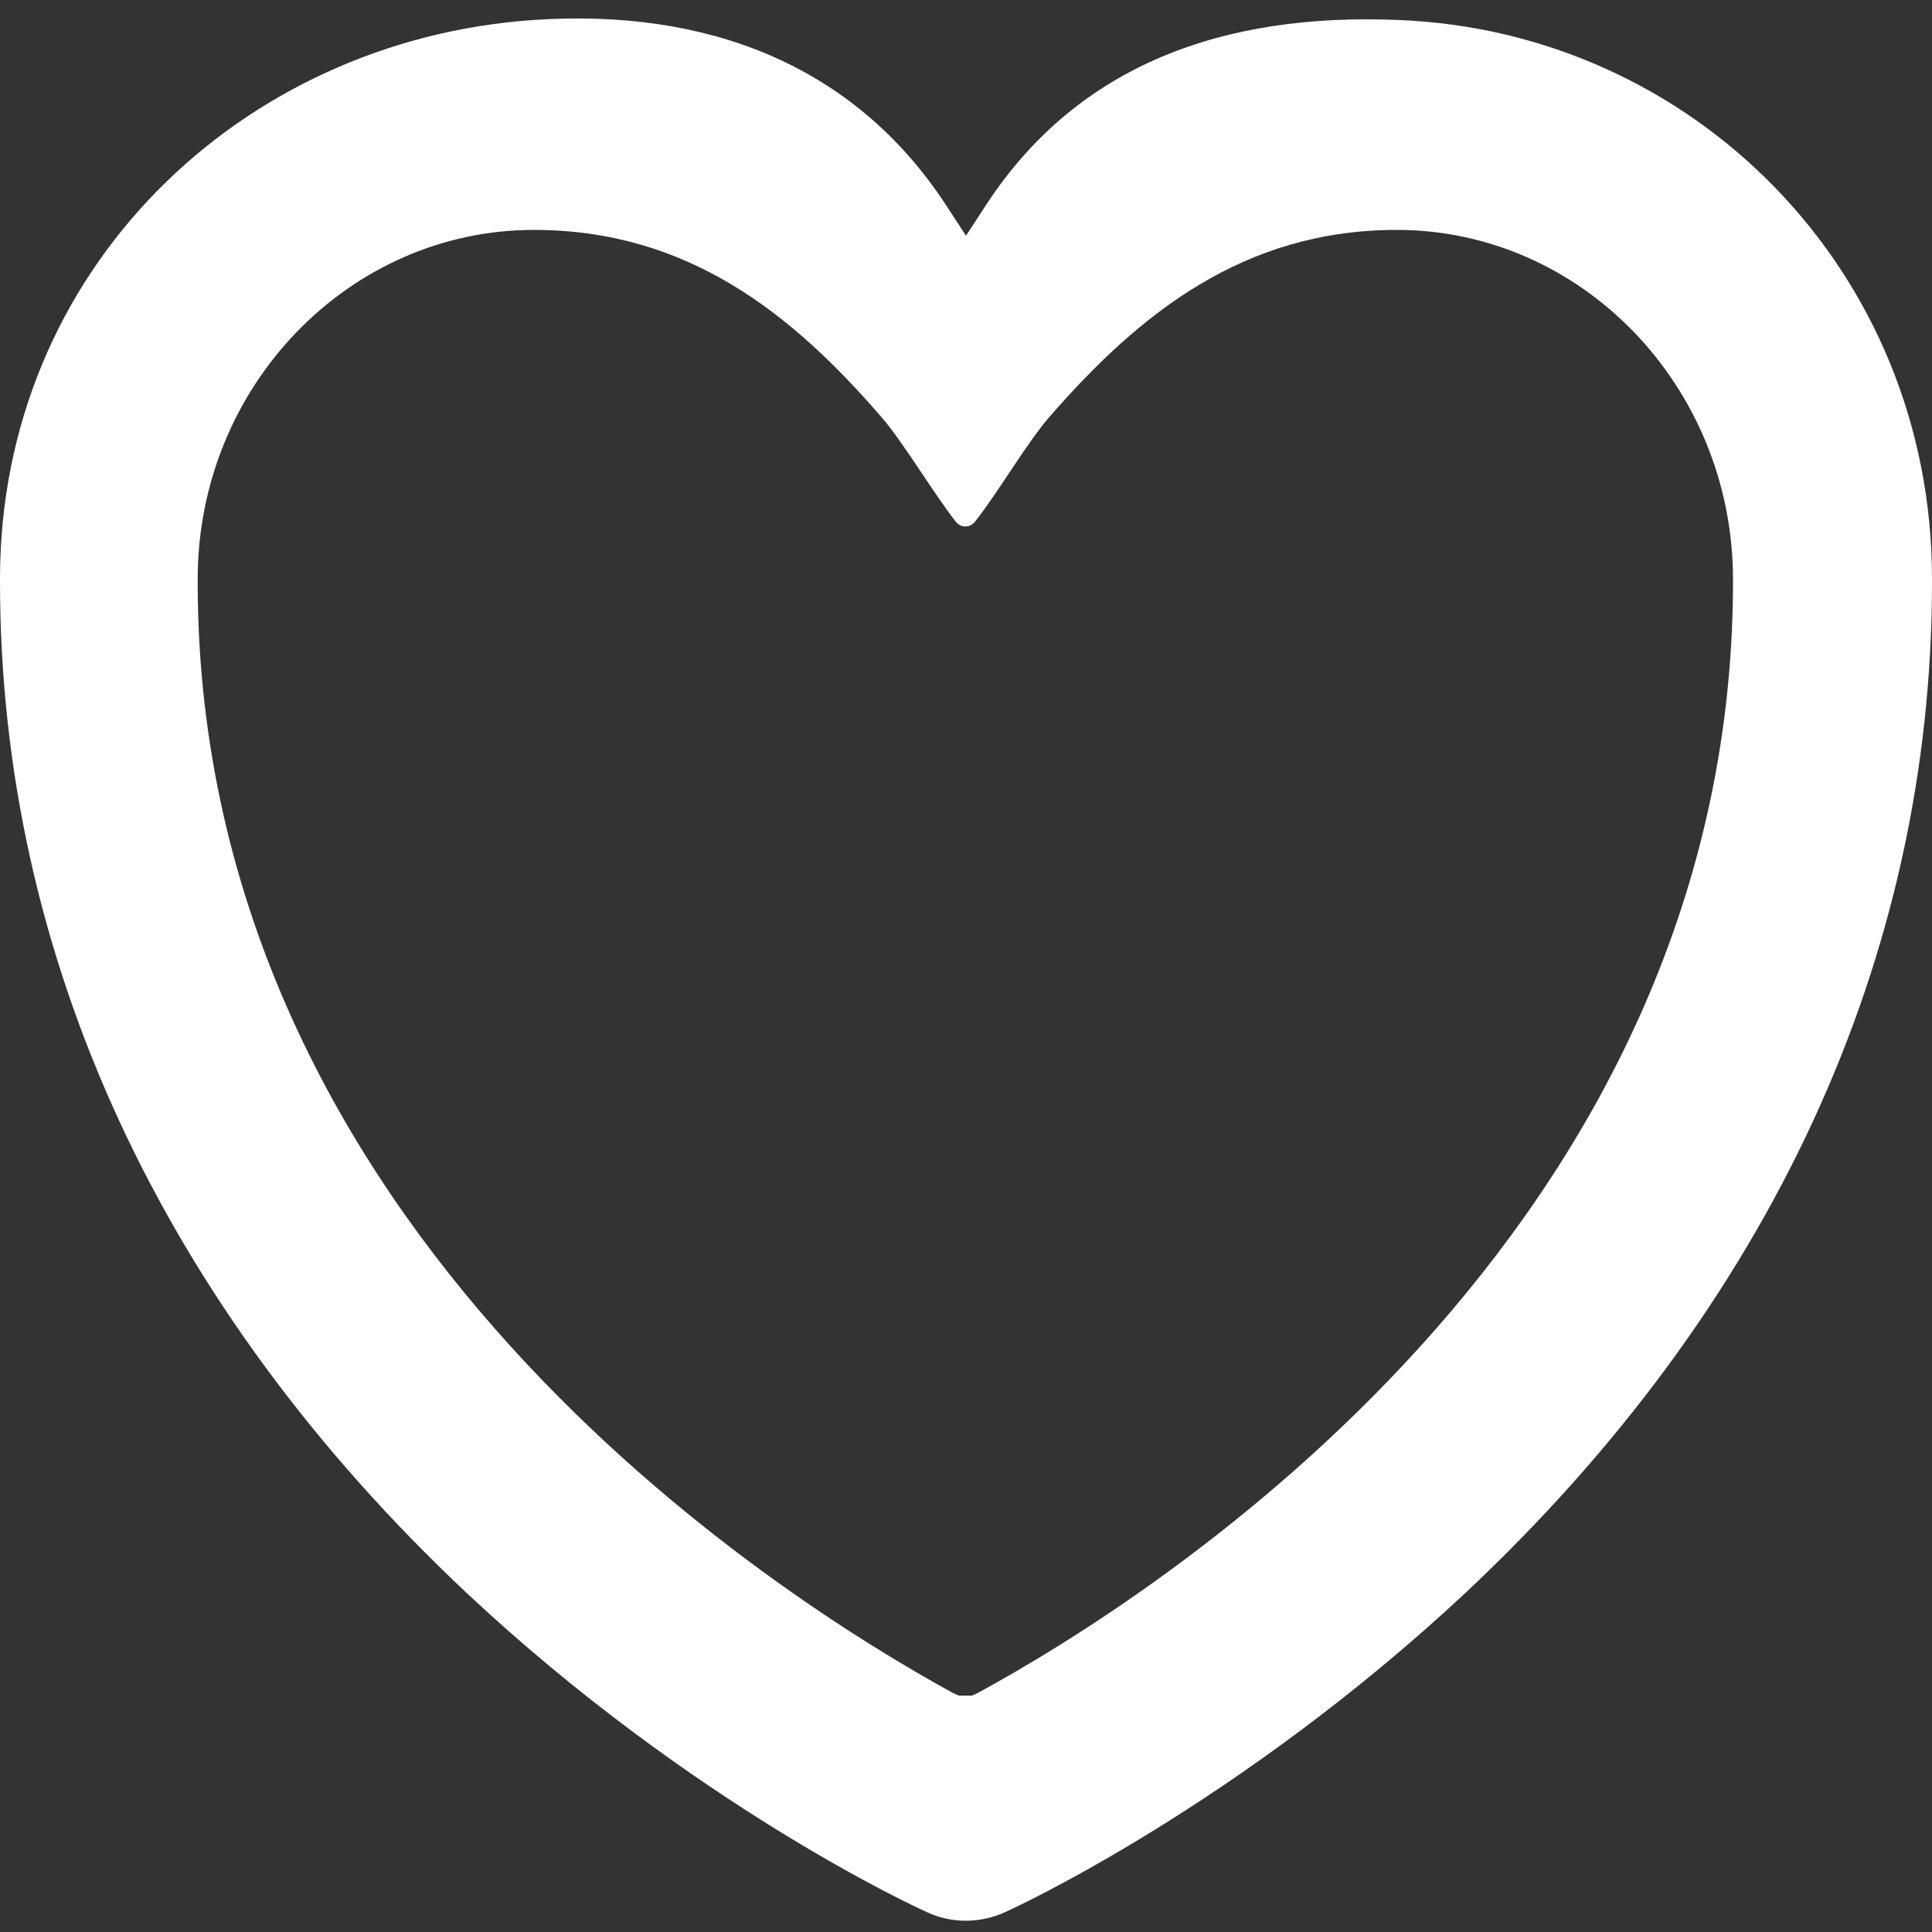 <?xml version="1.0" encoding="UTF-8"?>
<svg id="uuid-50a48c82-c120-47a6-8f2e-32c7bddd983e" data-name="Layer_1" xmlns="http://www.w3.org/2000/svg" viewBox="0 0 30 30">
  <rect x="0" y="0" width="30" height="30" fill="#333333" stroke="none"/>
  <defs>
    <style>
      .uuid-277ebc2e-3d98-4533-a63e-f37ac64a9a27 {
        fill: #fff;
      }
    </style>
  </defs>
  <path class="uuid-277ebc2e-3d98-4533-a63e-f37ac64a9a27" d="M21.7.31c-2.68-.11-4.95.68-6.38,2.86l-.32.49-.32-.49C13.24.98,10.94.13,8.29.31,3.73.62,0,4.2,0,8.99v.04C0,14.85,2.51,20.28,7.24,24.73c3.51,3.29,6.99,4.89,7.15,4.96.38.18.83.18,1.22,0,.14-.06,3.63-1.67,7.15-4.96,4.74-4.45,7.24-9.87,7.24-15.69v-.05C30,4.19,26.27.48,21.7.31ZM26.91,9.09c-.04,10.06-8.99,15.71-11.73,17.2l-.09.04h-.2l-.09-.04c-2.74-1.5-11.69-7.15-11.73-17.18v-.12c0-2.99,2.35-5.42,5.22-5.42,2.39,0,4.01,1.3,5.4,2.91.33.38.8,1.17,1.15,1.62.08.1.22.1.3,0,.35-.44.81-1.23,1.15-1.62,1.4-1.61,3.02-2.91,5.4-2.91,2.87,0,5.21,2.43,5.22,5.41v.12Z"/>
</svg>